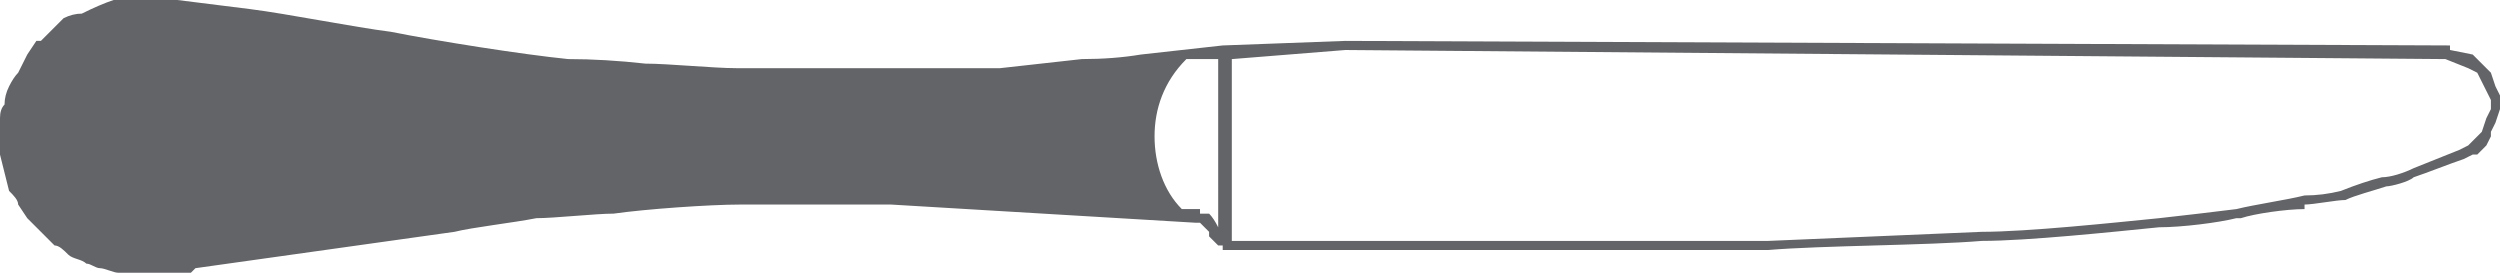 <?xml version="1.0" encoding="UTF-8"?>
<svg xmlns="http://www.w3.org/2000/svg" version="1.2" viewBox="0 0 55 6" width="55" height="6">
  <title>image</title>
  <style>
		.s0 { fill: #636467 } 
	</style>
  <path fill-rule="evenodd" class="s0" d="m55 2.4l-0.1 0.3-0.1 0.2v0.1l-0.1 0.2-0.2 0.2h-0.1l-0.2 0.1c-0.3 0.1-0.8 0.3-1.1 0.4-0.1 0.1-0.5 0.2-0.6 0.2-0.3 0.1-0.7 0.2-0.9 0.3-0.2 0-0.7 0.1-0.9 0.1v0.1c-0.4 0-1.1 0.1-1.4 0.2h-0.1c-0.4 0.1-1.2 0.2-1.7 0.2-1 0.1-2.9 0.3-3.9 0.3-1.2 0.1-3.5 0.1-4.7 0.2h-12v-0.1h-0.1l-0.2-0.2v-0.1l-0.2-0.2h-0.1l-6.7-0.4q-0.2 0-0.4 0c-0.9 0-2.2 0-2.9 0-0.7 0-2.1 0.1-2.8 0.2-0.4 0-1.3 0.1-1.7 0.1-0.5 0.1-1.4 0.2-1.8 0.3l-5.7 0.8-0.1 0.1q-0.5 0-1 0-0.1 0-0.2 0c-0.1 0-0.3 0-0.4 0-0.1 0-0.3-0.1-0.4-0.1-0.1 0-0.2-0.1-0.3-0.1-0.1-0.1-0.3-0.1-0.4-0.2-0.1-0.1-0.2-0.2-0.3-0.2l-0.3-0.3-0.3-0.3-0.2-0.3c0-0.1-0.1-0.2-0.2-0.3q-0.1-0.4-0.2-0.8c0-0.1 0-0.2 0-0.4q0-0.2 0-0.4 0-0.2 0.1-0.3 0-0.2 0.1-0.4 0.1-0.2 0.2-0.3 0.1-0.2 0.2-0.4l0.2-0.3h0.1l0.2-0.2 0.3-0.3v0.1-0.1q0.2-0.1 0.4-0.1 0.4-0.2 0.7-0.3 0.2 0 0.4 0 0.1 0 0.3 0c0.2 0 0.5 0 0.7 0q0.8 0.1 1.6 0.2c0.8 0.1 2.3 0.4 3.1 0.5 1 0.2 2.9 0.5 3.9 0.6q0.8 0 1.7 0.1c0.5 0 1.5 0.1 2 0.1 0.8 0 2.2 0 3.1 0h0.4q1.1 0 2.3 0 0.9-0.1 1.8-0.2 0.7 0 1.3-0.1l1.8-0.2 2.7-0.1 24.3 0.1v0.1l0.5 0.1 0.2 0.2 0.2 0.2 0.1 0.3 0.1 0.2v0.3zm-28.2-1.1h-0.7c-0.5 0.5-0.7 1.1-0.7 1.7 0 0.6 0.2 1.2 0.6 1.6h0.4v0.1h0.1 0.1q0.1 0.1 0.2 0.3zm28 1.1v-0.2l-0.1-0.2-0.1-0.2-0.1-0.2-0.2-0.1-0.5-0.2-24.2-0.2-2.5 0.2v4h11.8q2.4-0.1 4.7-0.2c1 0 2.9-0.2 3.9-0.3q0.9-0.1 1.7-0.2c0.4-0.1 1.1-0.2 1.5-0.3q0.4 0 0.8-0.1 0.5-0.2 0.9-0.3c0.2 0 0.5-0.1 0.7-0.2q0.5-0.2 1-0.4l0.2-0.1 0.2-0.2 0.1-0.1 0.1-0.3z"></path>
</svg>
